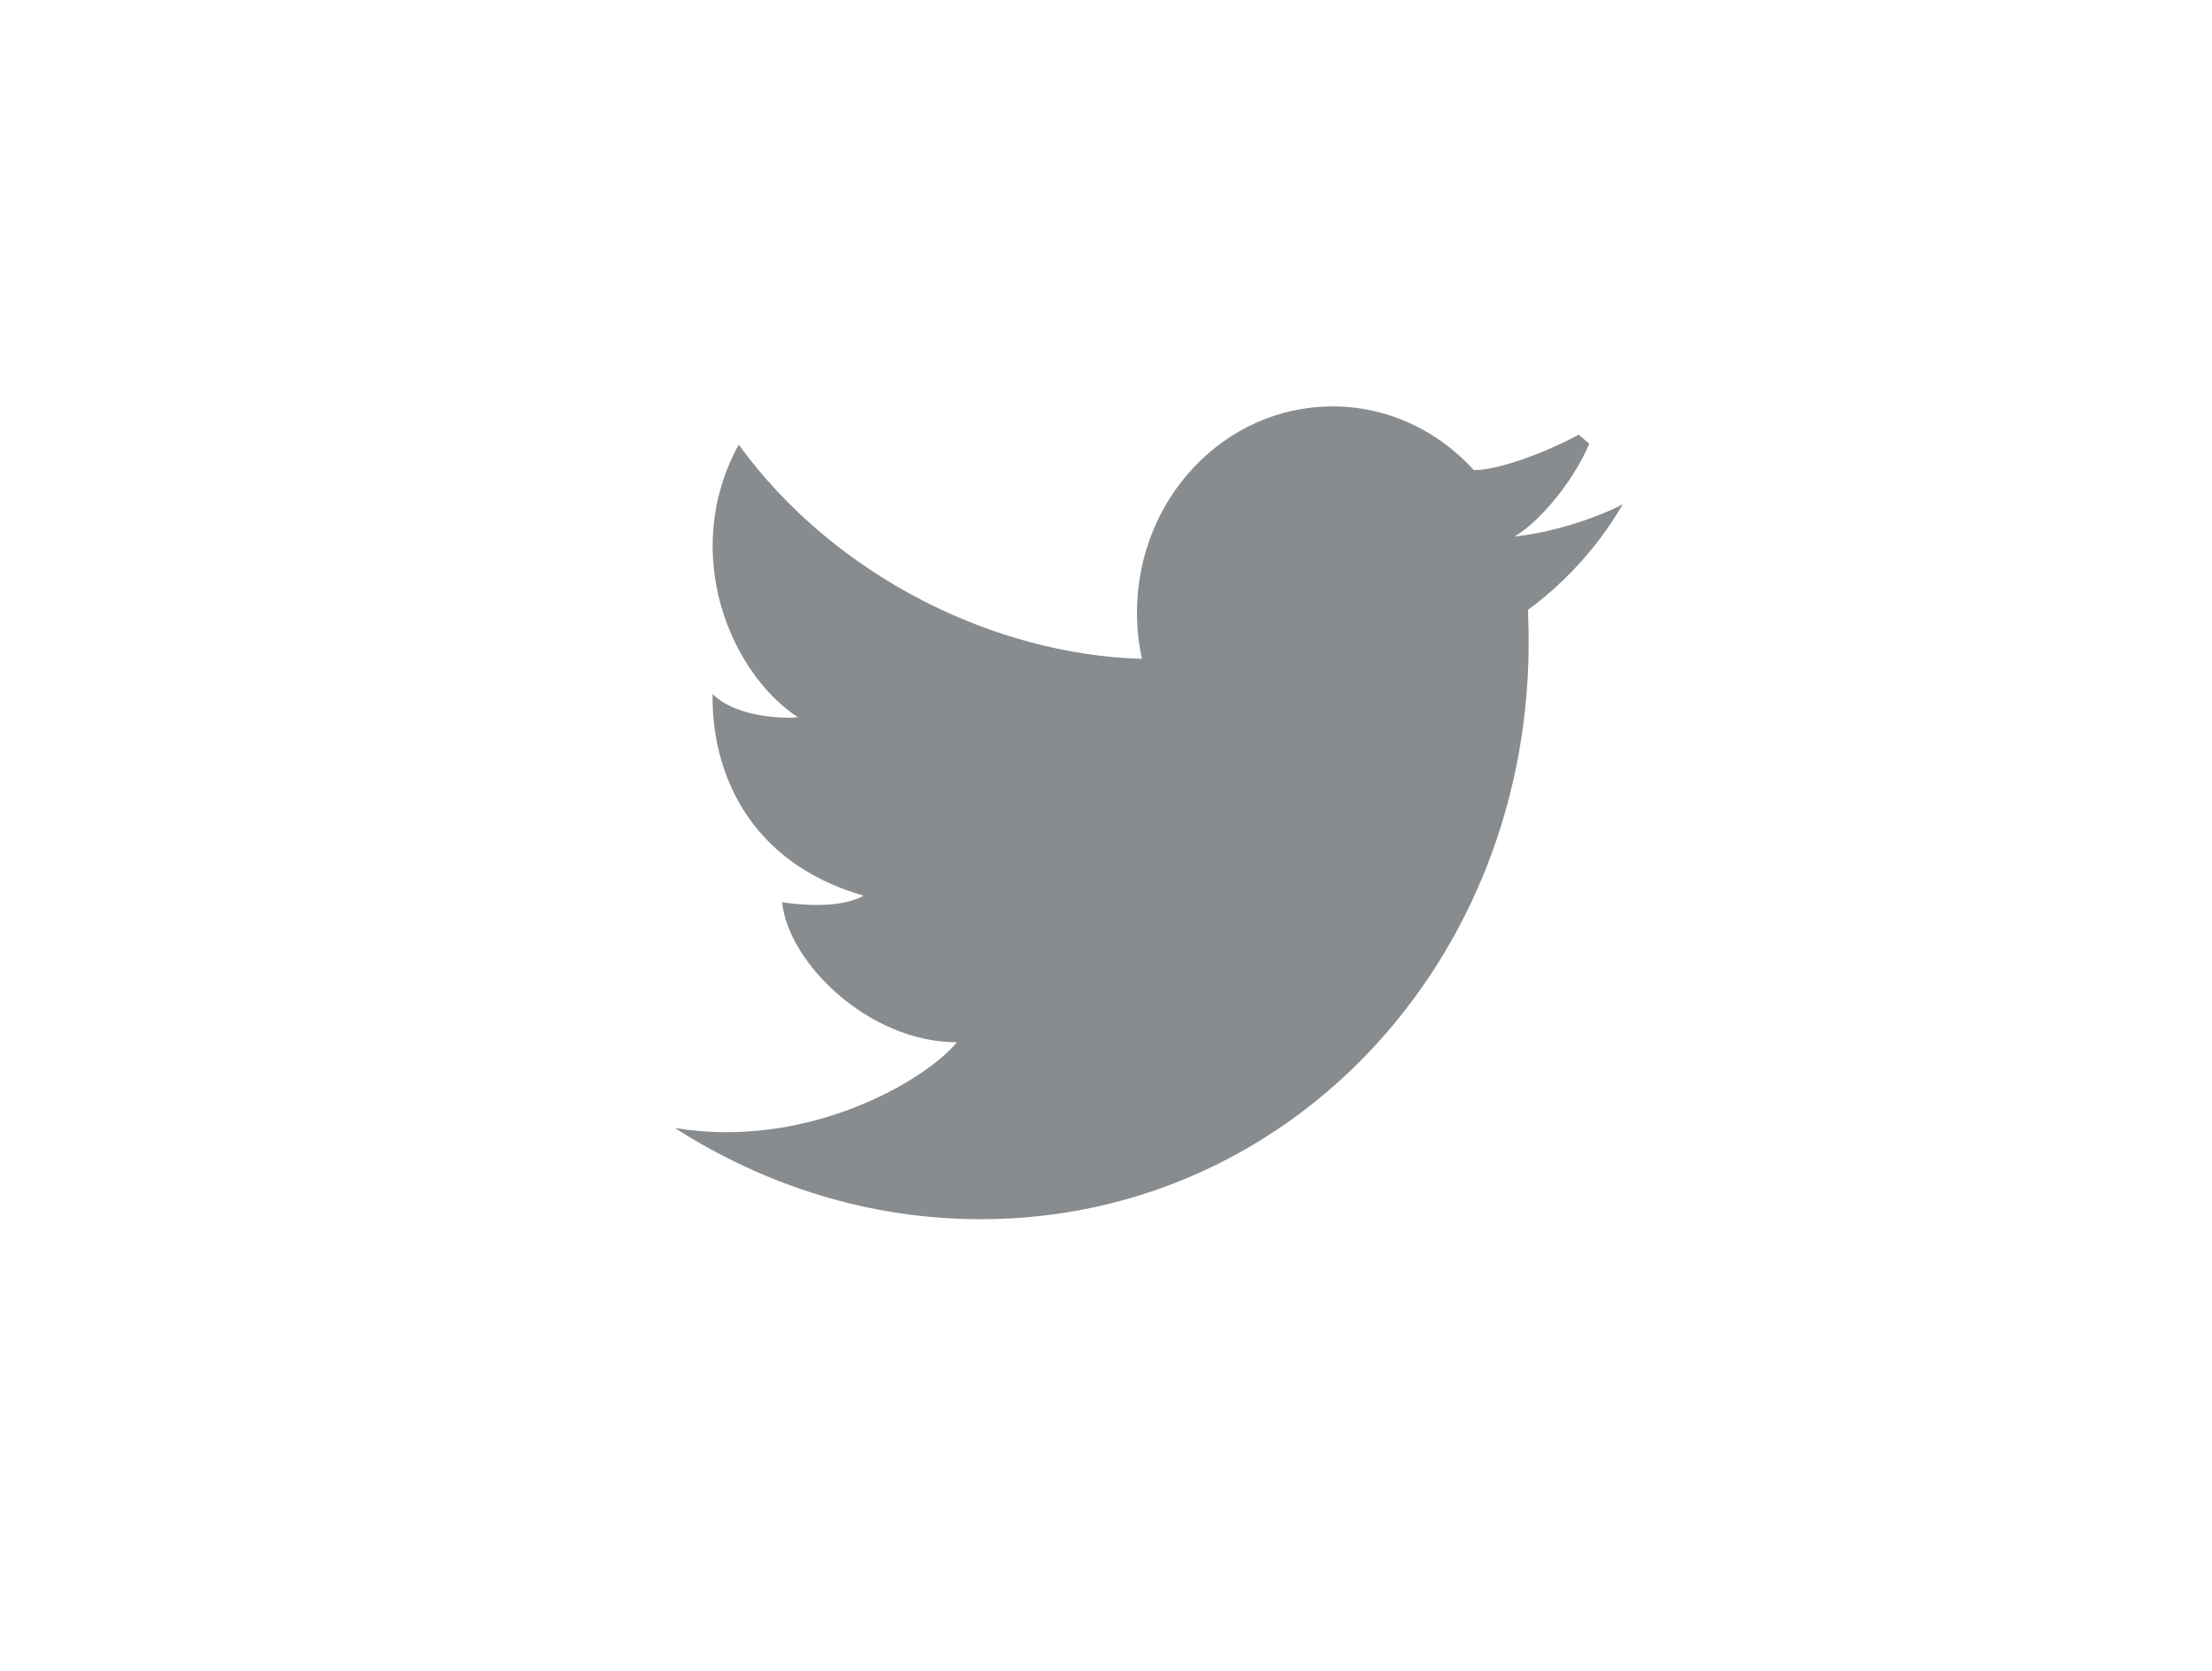 <svg width="49" height="37" viewBox="0 0 49 37" fill="none" xmlns="http://www.w3.org/2000/svg">
<g clip-path="url(#clip0_3045_19725)">
<g clip-path="url(#clip1_3045_19725)">
<path fill-rule="evenodd" clip-rule="evenodd" d="M35.351 9.4C34.741 9.812 33.34 10.411 32.649 10.411C31.86 9.542 30.75 9 29.518 9C27.126 9 25.186 11.046 25.186 13.569C25.186 13.92 25.224 14.262 25.296 14.59C22.05 14.5 18.5 12.784 16.364 9.847C15.05 12.246 16.187 14.914 17.678 15.886C17.167 15.926 16.228 15.824 15.786 15.368C15.756 16.961 16.482 19.07 19.128 19.835C18.618 20.125 17.716 20.042 17.324 19.98C17.462 21.324 19.246 23.081 21.197 23.081C20.501 23.93 17.885 25.469 14.949 24.979C16.943 26.259 19.267 27 21.726 27C28.716 27 34.144 21.024 33.852 13.652C33.851 13.644 33.851 13.636 33.85 13.627C33.851 13.608 33.852 13.589 33.852 13.569C33.852 13.546 33.85 13.525 33.849 13.503C34.485 13.044 35.339 12.232 35.949 11.163C35.595 11.368 34.534 11.78 33.547 11.882C34.181 11.521 35.12 10.339 35.351 9.4Z" fill="#898C8F"/>
</g>
</g>
<defs>
<clipPath id="clip0_3045_19725">
<rect x="13.75" y="9" width="22.5" height="18" rx="3" fill="white"/>
</clipPath>
<clipPath id="clip1_3045_19725">
<rect width="22.5" height="18" fill="white" transform="translate(13.75 9)"/>
</clipPath>
</defs>
</svg>
